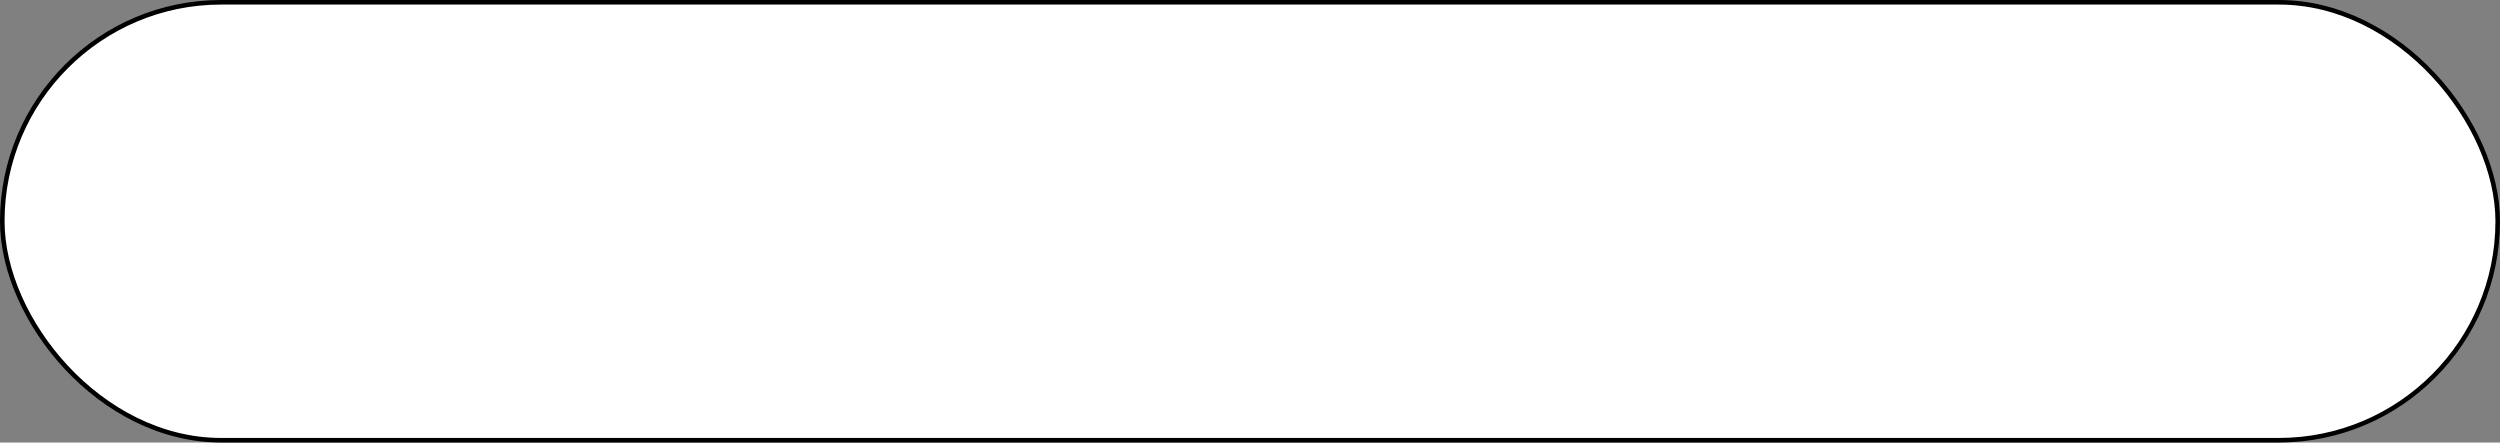 <?xml version="1.0" encoding="UTF-8"?> <svg xmlns="http://www.w3.org/2000/svg" width="548" height="97" viewBox="0 0 548 97" fill="none"><rect x="0" y="0" width="548" height="97" fill="#808080" stroke="none"/> <rect x="0.5" y="0.5" width="547" height="96" rx="48" fill="white"></rect> <rect x="0.5" y="0.5" width="547" height="96" rx="48" stroke="black"></rect> </svg> 